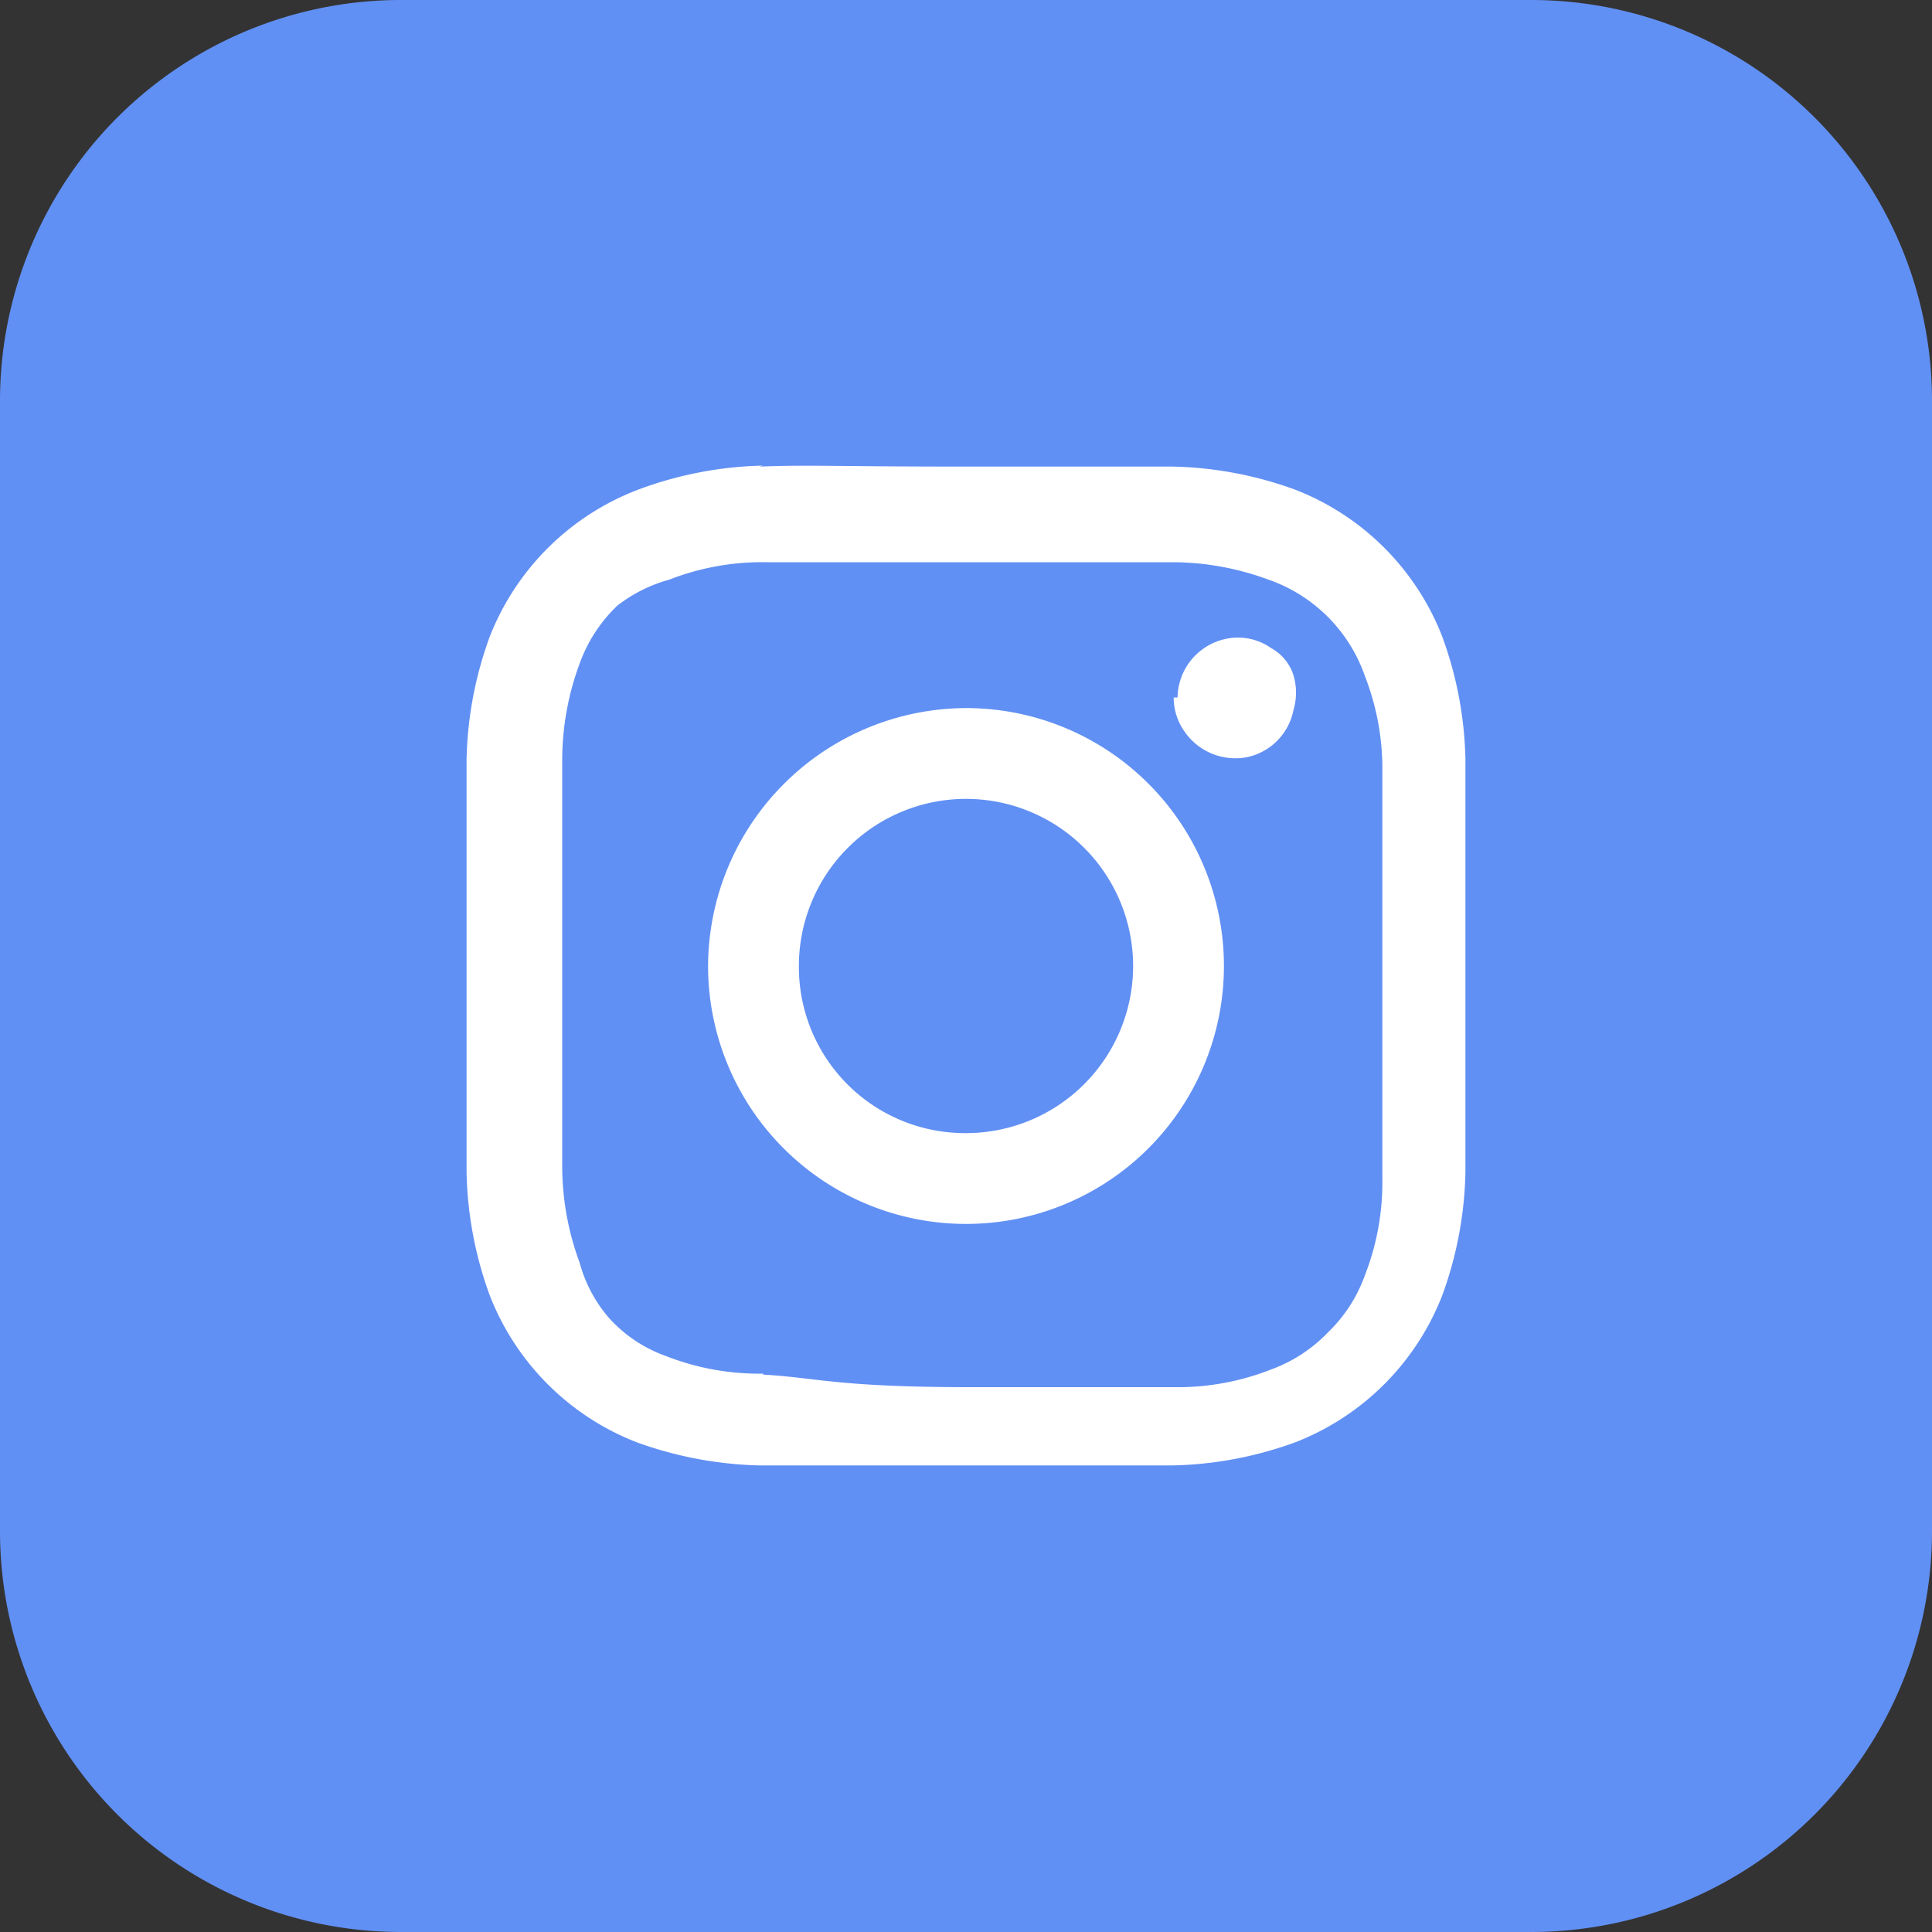 <svg id="Layer_1" data-name="Layer 1" xmlns="http://www.w3.org/2000/svg" viewBox="0 0 20 20"><rect x="0" y="0" width="20" height="20" fill="#333333" stroke="none"/><defs><style>.cls-1{fill:#6190f4;}.cls-2{fill:#fff;}</style></defs><path class="cls-1" d="M0,4.15A4.15,4.15,0,0,1,4.15,0h11.7A4.15,4.15,0,0,1,20,4.15v11.7A4.15,4.15,0,0,1,15.85,20H4.15A4.15,4.15,0,0,1,0,15.85Z"/><path class="cls-2" d="M8.27,10A1.73,1.73,0,1,1,10,11.73,1.72,1.72,0,0,1,8.27,10Zm-.94,0A2.67,2.67,0,1,0,10,7.33,2.68,2.68,0,0,0,7.33,10Zm4.82-2.78a.61.61,0,0,0,.11.35.64.64,0,0,0,.64.27.62.62,0,0,0,.49-.49.63.63,0,0,0,0-.36.49.49,0,0,0-.23-.28.6.6,0,0,0-.34-.11h0a.63.63,0,0,0-.63.62Zm-4.25,7a2.64,2.64,0,0,1-1-.18,1.45,1.45,0,0,1-.59-.39A1.45,1.45,0,0,1,6,13.07a2.88,2.88,0,0,1-.18-1c0-.55,0-.71,0-2.1s0-1.55,0-2.1a2.88,2.88,0,0,1,.18-1,1.56,1.56,0,0,1,.39-.6A1.54,1.54,0,0,1,6.93,6a2.64,2.64,0,0,1,1-.18c.55,0,.71,0,2.1,0s1.55,0,2.1,0a2.88,2.88,0,0,1,1,.18,1.62,1.62,0,0,1,1,1,2.64,2.64,0,0,1,.18,1c0,.55,0,.71,0,2.1s0,1.55,0,2.1a2.64,2.64,0,0,1-.18,1,1.54,1.54,0,0,1-.38.59,1.56,1.56,0,0,1-.6.39,2.64,2.64,0,0,1-1,.18c-.55,0-.71,0-2.1,0S8.45,14.26,7.9,14.23Zm0-9.4a3.92,3.92,0,0,0-1.27.24A2.67,2.67,0,0,0,5.07,6.59a3.92,3.92,0,0,0-.24,1.27c0,.55,0,.73,0,2.14s0,1.59,0,2.14a3.92,3.92,0,0,0,.24,1.27,2.67,2.67,0,0,0,1.52,1.52,4,4,0,0,0,1.27.24c.55,0,.73,0,2.14,0s1.59,0,2.14,0a3.92,3.92,0,0,0,1.27-.24,2.67,2.67,0,0,0,1.52-1.52,3.92,3.92,0,0,0,.24-1.27c0-.55,0-.73,0-2.14s0-1.59,0-2.14a3.92,3.92,0,0,0-.24-1.27,2.67,2.67,0,0,0-1.52-1.52,3.92,3.92,0,0,0-1.27-.24c-.55,0-.73,0-2.14,0S8.41,4.81,7.86,4.83Z"/></svg>